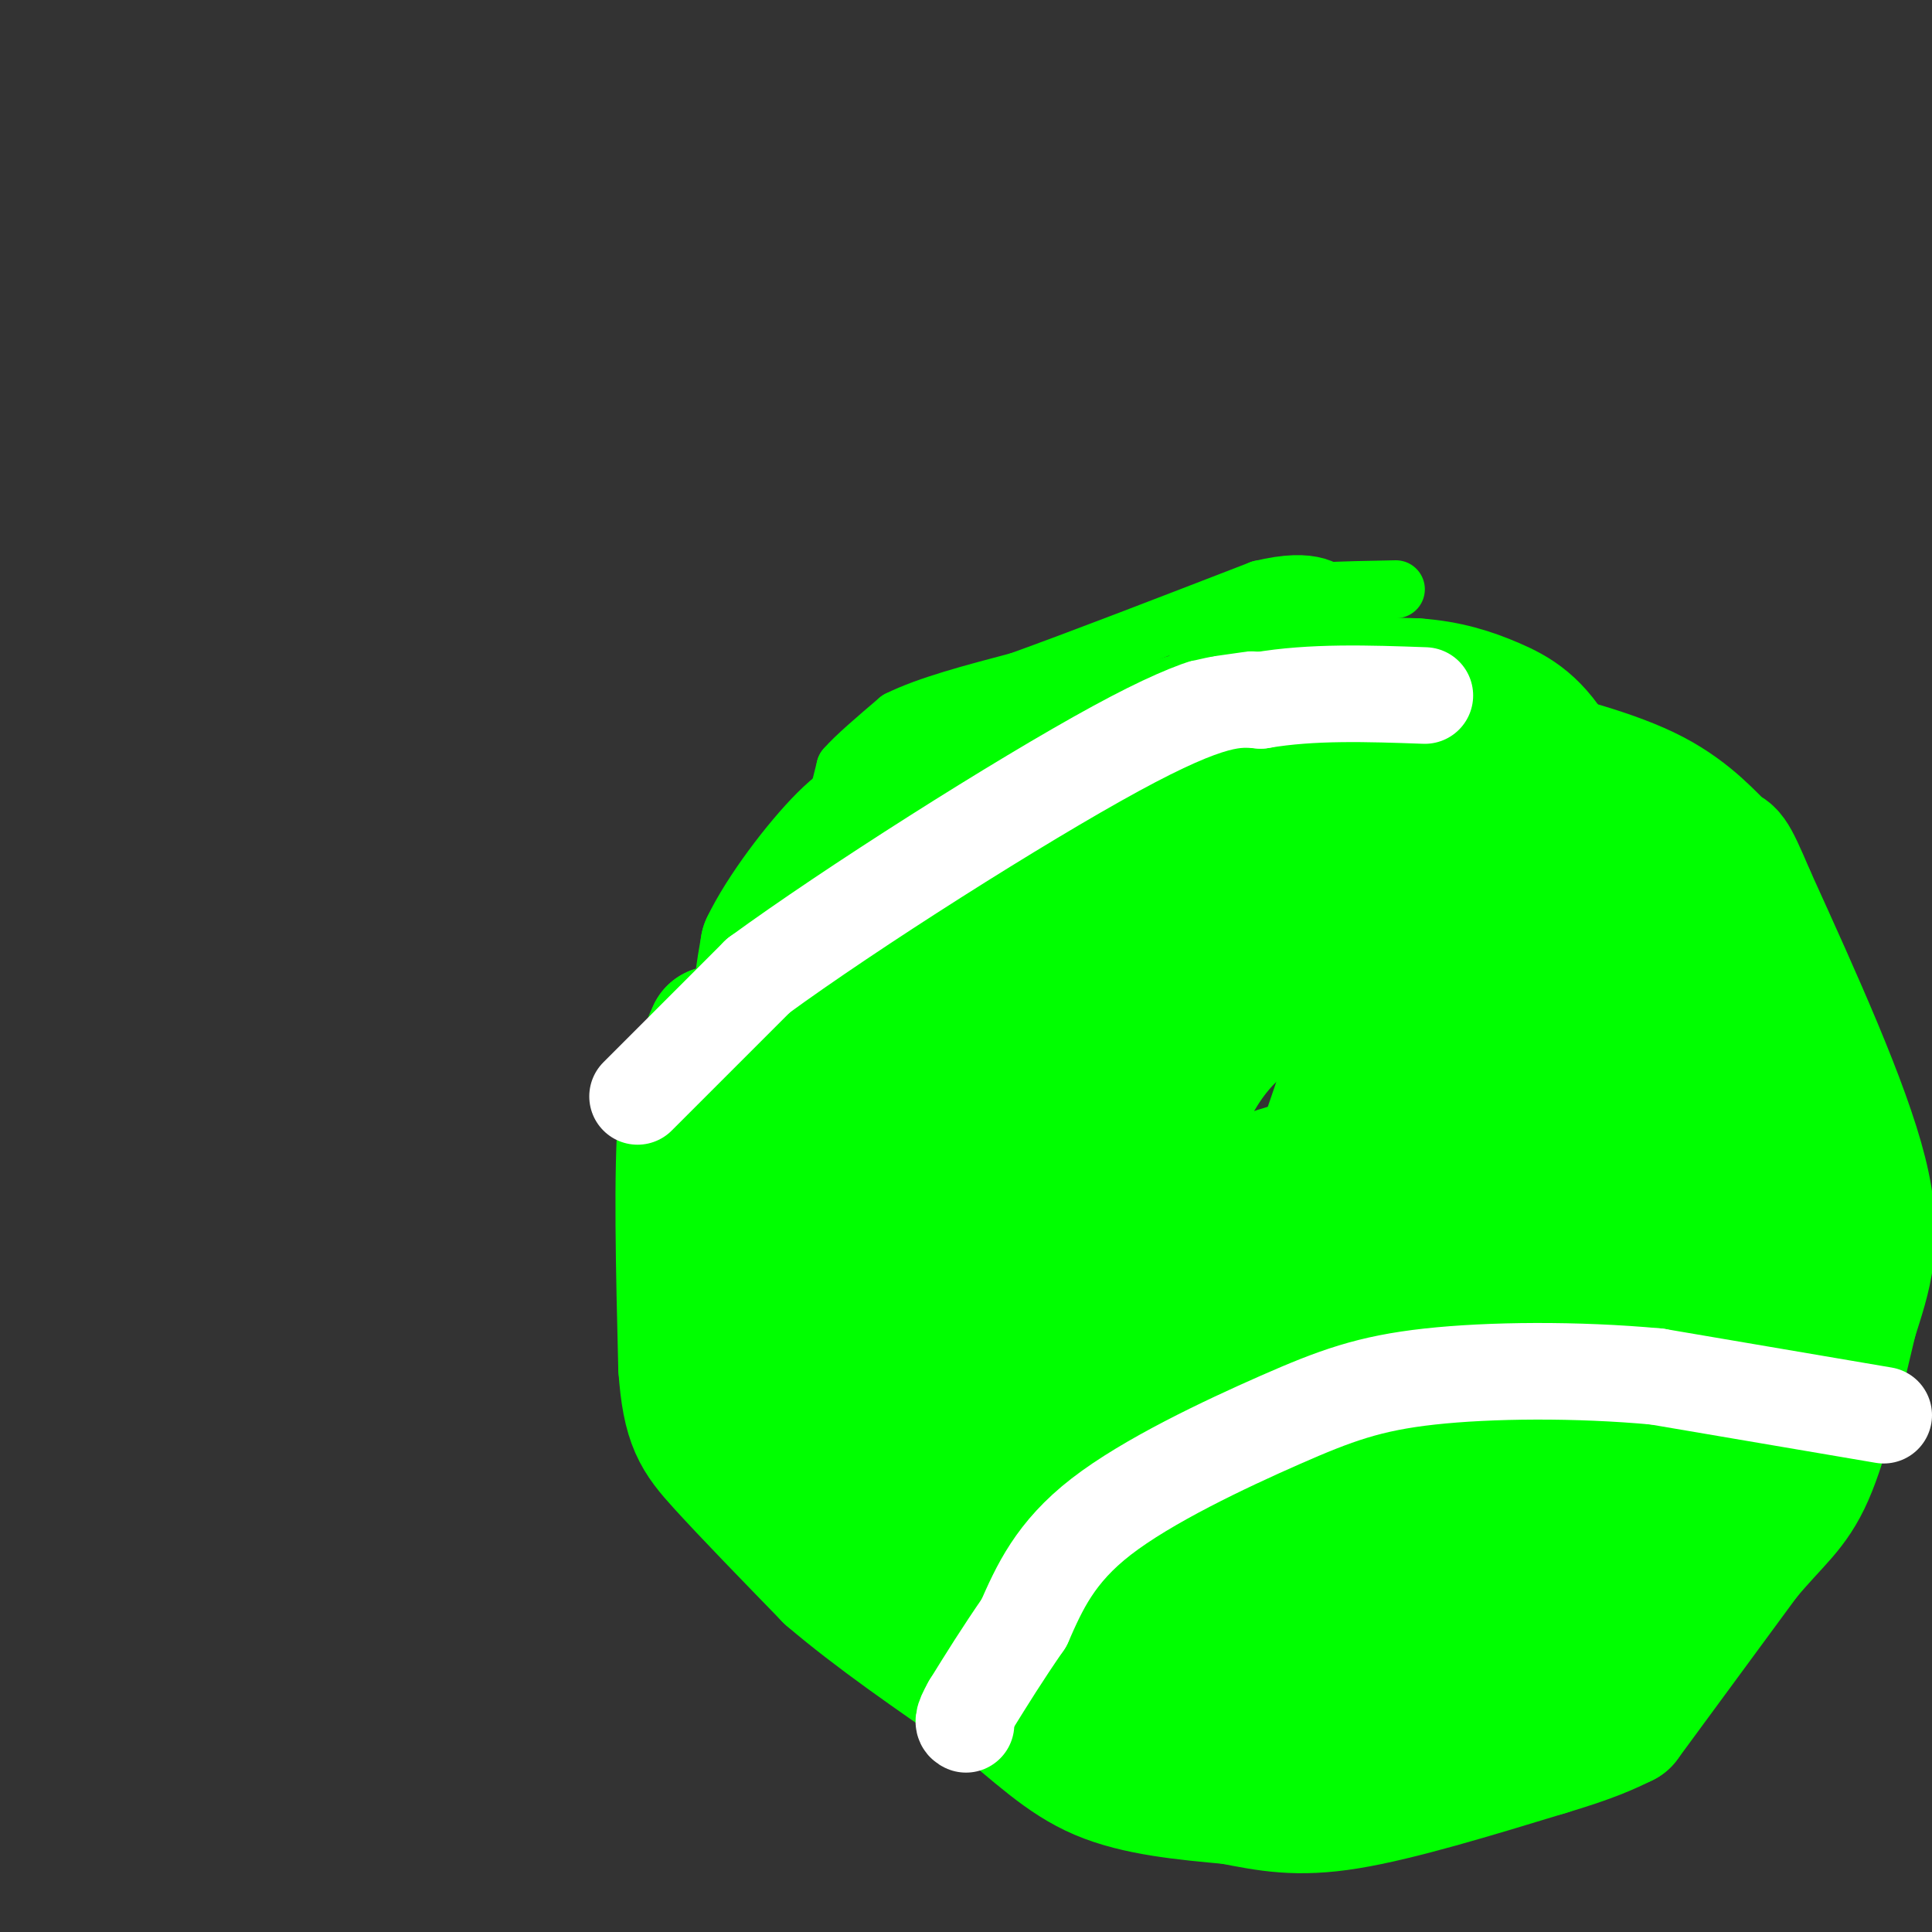 <svg viewBox='0 0 400 400' version='1.1' xmlns='http://www.w3.org/2000/svg' xmlns:xlink='http://www.w3.org/1999/xlink'><rect x="0" y="0" width="400" height="400" fill="#333333" stroke="none"/><g fill='none' stroke='#00ff00' stroke-width='28' stroke-linecap='round' stroke-linejoin='round'><path d='M151,213c0.000,0.000 -3.000,1.000 -3,1'/><path d='M148,214c-1.500,3.000 -3.750,10.000 -6,17'/><path d='M142,231c-1.000,11.500 -0.500,31.750 0,52'/><path d='M142,283c0.800,11.511 2.800,14.289 8,20c5.200,5.711 13.600,14.356 22,23'/><path d='M172,326c9.333,8.000 21.667,16.500 34,25'/><path d='M206,351c8.978,7.222 14.422,12.778 22,16c7.578,3.222 17.289,4.111 27,5'/><path d='M255,372c7.711,1.489 13.489,2.711 24,1c10.511,-1.711 25.756,-6.356 41,-11'/><path d='M320,362c9.500,-2.833 12.750,-4.417 16,-6'/><path d='M336,356c0.000,0.000 25.000,-34.000 25,-34'/><path d='M361,322c6.378,-7.644 9.822,-9.756 13,-17c3.178,-7.244 6.089,-19.622 9,-32'/><path d='M383,273c2.867,-9.111 5.533,-15.889 2,-30c-3.533,-14.111 -13.267,-35.556 -23,-57'/><path d='M362,186c-4.452,-10.548 -4.083,-8.417 -6,-10c-1.917,-1.583 -6.119,-6.881 -14,-11c-7.881,-4.119 -19.440,-7.060 -31,-10'/><path d='M311,155c-17.533,-3.156 -45.867,-6.044 -64,-4c-18.133,2.044 -26.067,9.022 -34,16'/><path d='M213,167c-11.200,6.400 -22.200,14.400 -30,22c-7.800,7.600 -12.400,14.800 -17,22'/><path d='M166,211c-4.467,3.822 -7.133,2.378 -8,-1c-0.867,-3.378 0.067,-8.689 1,-14'/><path d='M159,196c3.222,-6.800 10.778,-16.800 16,-22c5.222,-5.200 8.111,-5.600 11,-6'/><path d='M186,168c10.333,-3.667 30.667,-9.833 51,-16'/><path d='M237,152c14.244,-4.444 24.356,-7.556 33,-9c8.644,-1.444 15.822,-1.222 23,-1'/><path d='M293,142c6.560,0.440 11.458,2.042 16,4c4.542,1.958 8.726,4.274 13,12c4.274,7.726 8.637,20.863 13,34'/><path d='M335,192c4.500,12.167 9.250,25.583 14,39'/><path d='M349,231c3.000,8.167 3.500,9.083 4,10'/><path d='M353,241c0.667,0.489 0.333,-3.289 -7,-5c-7.333,-1.711 -21.667,-1.356 -36,-1'/><path d='M310,235c-14.711,1.000 -33.489,4.000 -48,9c-14.511,5.000 -24.756,12.000 -35,19'/><path d='M227,263c-7.402,4.123 -8.407,4.930 -11,8c-2.593,3.070 -6.775,8.404 -10,16c-3.225,7.596 -5.493,17.456 -6,24c-0.507,6.544 0.746,9.772 2,13'/><path d='M202,324c4.667,2.022 15.333,0.578 24,-5c8.667,-5.578 15.333,-15.289 22,-25'/><path d='M248,294c17.467,-7.800 50.133,-14.800 72,-19c21.867,-4.200 32.933,-5.600 44,-7'/><path d='M364,268c-4.156,-4.091 -36.544,-10.817 -60,-14c-23.456,-3.183 -37.978,-2.822 -51,-1c-13.022,1.822 -24.544,5.106 -33,9c-8.456,3.894 -13.844,8.398 -17,12c-3.156,3.602 -4.078,6.301 -5,9'/><path d='M198,283c11.133,2.956 41.467,5.844 53,7c11.533,1.156 4.267,0.578 -3,0'/><path d='M248,290c-2.668,-0.013 -7.839,-0.045 -13,0c-5.161,0.045 -10.313,0.166 -16,6c-5.687,5.834 -11.911,17.381 -19,20c-7.089,2.619 -15.045,-3.691 -23,-10'/><path d='M177,306c-6.452,-1.369 -11.083,0.208 -13,-7c-1.917,-7.208 -1.119,-23.202 -2,-34c-0.881,-10.798 -3.440,-16.399 -6,-22'/><path d='M156,243c-0.670,-5.537 0.656,-8.381 4,-13c3.344,-4.619 8.708,-11.013 10,-12c1.292,-0.987 -1.488,3.432 2,16c3.488,12.568 13.244,33.284 23,54'/><path d='M195,288c4.094,10.587 2.829,10.054 3,7c0.171,-3.054 1.777,-8.630 0,-15c-1.777,-6.370 -6.936,-13.534 -9,-26c-2.064,-12.466 -1.032,-30.233 0,-48'/><path d='M189,206c-2.012,-9.452 -7.042,-9.083 -2,-10c5.042,-0.917 20.155,-3.119 26,-1c5.845,2.119 2.423,8.560 -1,15'/><path d='M212,210c-0.467,13.178 -1.133,38.622 0,43c1.133,4.378 4.067,-12.311 7,-29'/><path d='M219,224c0.631,-7.500 -1.292,-11.750 7,-23c8.292,-11.250 26.798,-29.500 31,-29c4.202,0.500 -5.899,19.750 -16,39'/><path d='M241,211c-4.298,16.750 -7.042,39.125 -6,41c1.042,1.875 5.869,-16.750 12,-28c6.131,-11.250 13.565,-15.125 21,-19'/><path d='M268,205c9.978,-13.356 24.422,-37.244 25,-30c0.578,7.244 -12.711,45.622 -26,84'/><path d='M267,259c-2.393,12.226 4.625,0.792 11,-13c6.375,-13.792 12.107,-29.940 19,-41c6.893,-11.060 14.946,-17.030 23,-23'/><path d='M320,182c3.400,7.933 0.400,39.267 0,58c-0.400,18.733 1.800,24.867 4,31'/><path d='M324,271c-1.563,9.475 -7.470,17.663 -10,24c-2.530,6.337 -1.681,10.821 -12,15c-10.319,4.179 -31.805,8.051 -43,11c-11.195,2.949 -12.097,4.974 -13,7'/><path d='M246,328c-3.775,2.064 -6.713,3.724 2,6c8.713,2.276 29.078,5.167 42,6c12.922,0.833 18.402,-0.391 22,-1c3.598,-0.609 5.314,-0.603 12,-7c6.686,-6.397 18.343,-19.199 30,-32'/><path d='M354,300c0.060,-3.012 -14.792,5.458 -25,14c-10.208,8.542 -15.774,17.155 -25,23c-9.226,5.845 -22.113,8.923 -35,12'/><path d='M269,349c-6.738,2.571 -6.083,3.000 -18,0c-11.917,-3.000 -36.405,-9.429 -34,-16c2.405,-6.571 31.702,-13.286 61,-20'/><path d='M278,313c16.067,-8.800 25.733,-20.800 37,-27c11.267,-6.200 24.133,-6.600 37,-7'/><path d='M352,279c8.053,-0.978 9.684,0.078 1,3c-8.684,2.922 -27.684,7.710 -38,10c-10.316,2.290 -11.947,2.083 -20,0c-8.053,-2.083 -22.526,-6.041 -37,-10'/><path d='M258,282c-8.021,-2.963 -9.573,-5.372 -11,-7c-1.427,-1.628 -2.730,-2.477 13,-6c15.730,-3.523 48.494,-9.721 69,-12c20.506,-2.279 28.753,-0.640 37,1'/><path d='M366,258c7.064,0.751 6.223,2.129 6,1c-0.223,-1.129 0.171,-4.766 -1,-9c-1.171,-4.234 -3.906,-9.067 -10,-14c-6.094,-4.933 -15.547,-9.967 -25,-15'/><path d='M336,221c-11.889,-5.267 -29.111,-10.933 -36,-10c-6.889,0.933 -3.444,8.467 0,16'/><path d='M300,227c1.798,0.821 6.292,-5.125 17,-7c10.708,-1.875 27.631,0.321 35,0c7.369,-0.321 5.185,-3.161 3,-6'/><path d='M355,214c0.675,-2.329 0.861,-5.150 -5,-12c-5.861,-6.850 -17.770,-17.729 -24,-23c-6.230,-5.271 -6.780,-4.935 -14,-5c-7.220,-0.065 -21.110,-0.533 -35,-1'/><path d='M277,173c-9.917,-0.964 -17.208,-2.875 -24,1c-6.792,3.875 -13.083,13.536 -19,19c-5.917,5.464 -11.458,6.732 -17,8'/><path d='M217,201c-9.089,8.356 -23.311,25.244 -29,37c-5.689,11.756 -2.844,18.378 0,25'/><path d='M188,263c0.044,14.956 0.156,39.844 0,48c-0.156,8.156 -0.578,-0.422 -1,-9'/><path d='M187,302c-3.369,-23.917 -11.292,-79.208 -15,-102c-3.708,-22.792 -3.202,-13.083 0,-10c3.202,3.083 9.101,-0.458 15,-4'/><path d='M187,186c8.378,-3.289 21.822,-9.511 31,-12c9.178,-2.489 14.089,-1.244 19,0'/><path d='M237,174c3.167,0.333 1.583,1.167 0,2'/></g>
<g fill='none' stroke='#ffffff' stroke-width='20' stroke-linecap='round' stroke-linejoin='round'><path d='M390,293c0.000,0.000 -47.000,-8.000 -47,-8'/><path d='M343,285c-16.576,-1.534 -34.515,-1.370 -47,0c-12.485,1.370 -19.515,3.946 -31,9c-11.485,5.054 -27.424,12.587 -37,20c-9.576,7.413 -12.788,14.707 -16,22'/><path d='M212,336c-4.500,6.500 -7.750,11.750 -11,17'/><path d='M201,353c-2.000,3.500 -1.500,3.750 -1,4'/><path d='M132,227c0.000,0.000 25.000,-25.000 25,-25'/><path d='M157,202c19.000,-13.889 54.000,-36.111 74,-47c20.000,-10.889 25.000,-10.444 30,-10'/><path d='M261,145c10.667,-1.833 22.333,-1.417 34,-1'/></g>
<g fill='none' stroke='#00ff00' stroke-width='12' stroke-linecap='round' stroke-linejoin='round'><path d='M174,163c0.000,0.000 1.000,-4.000 1,-4'/><path d='M175,159c2.000,-2.333 6.500,-6.167 11,-10'/><path d='M186,149c6.000,-3.000 15.500,-5.500 25,-8'/><path d='M211,141c12.500,-4.500 31.250,-11.750 50,-19'/><path d='M261,122c11.167,-2.667 14.083,0.167 17,3'/><path d='M278,125c-1.833,1.333 -14.917,3.167 -28,5'/><path d='M250,130c-5.440,1.107 -5.042,1.375 -3,0c2.042,-1.375 5.726,-4.393 13,-6c7.274,-1.607 18.137,-1.804 29,-2'/></g>
</svg>
